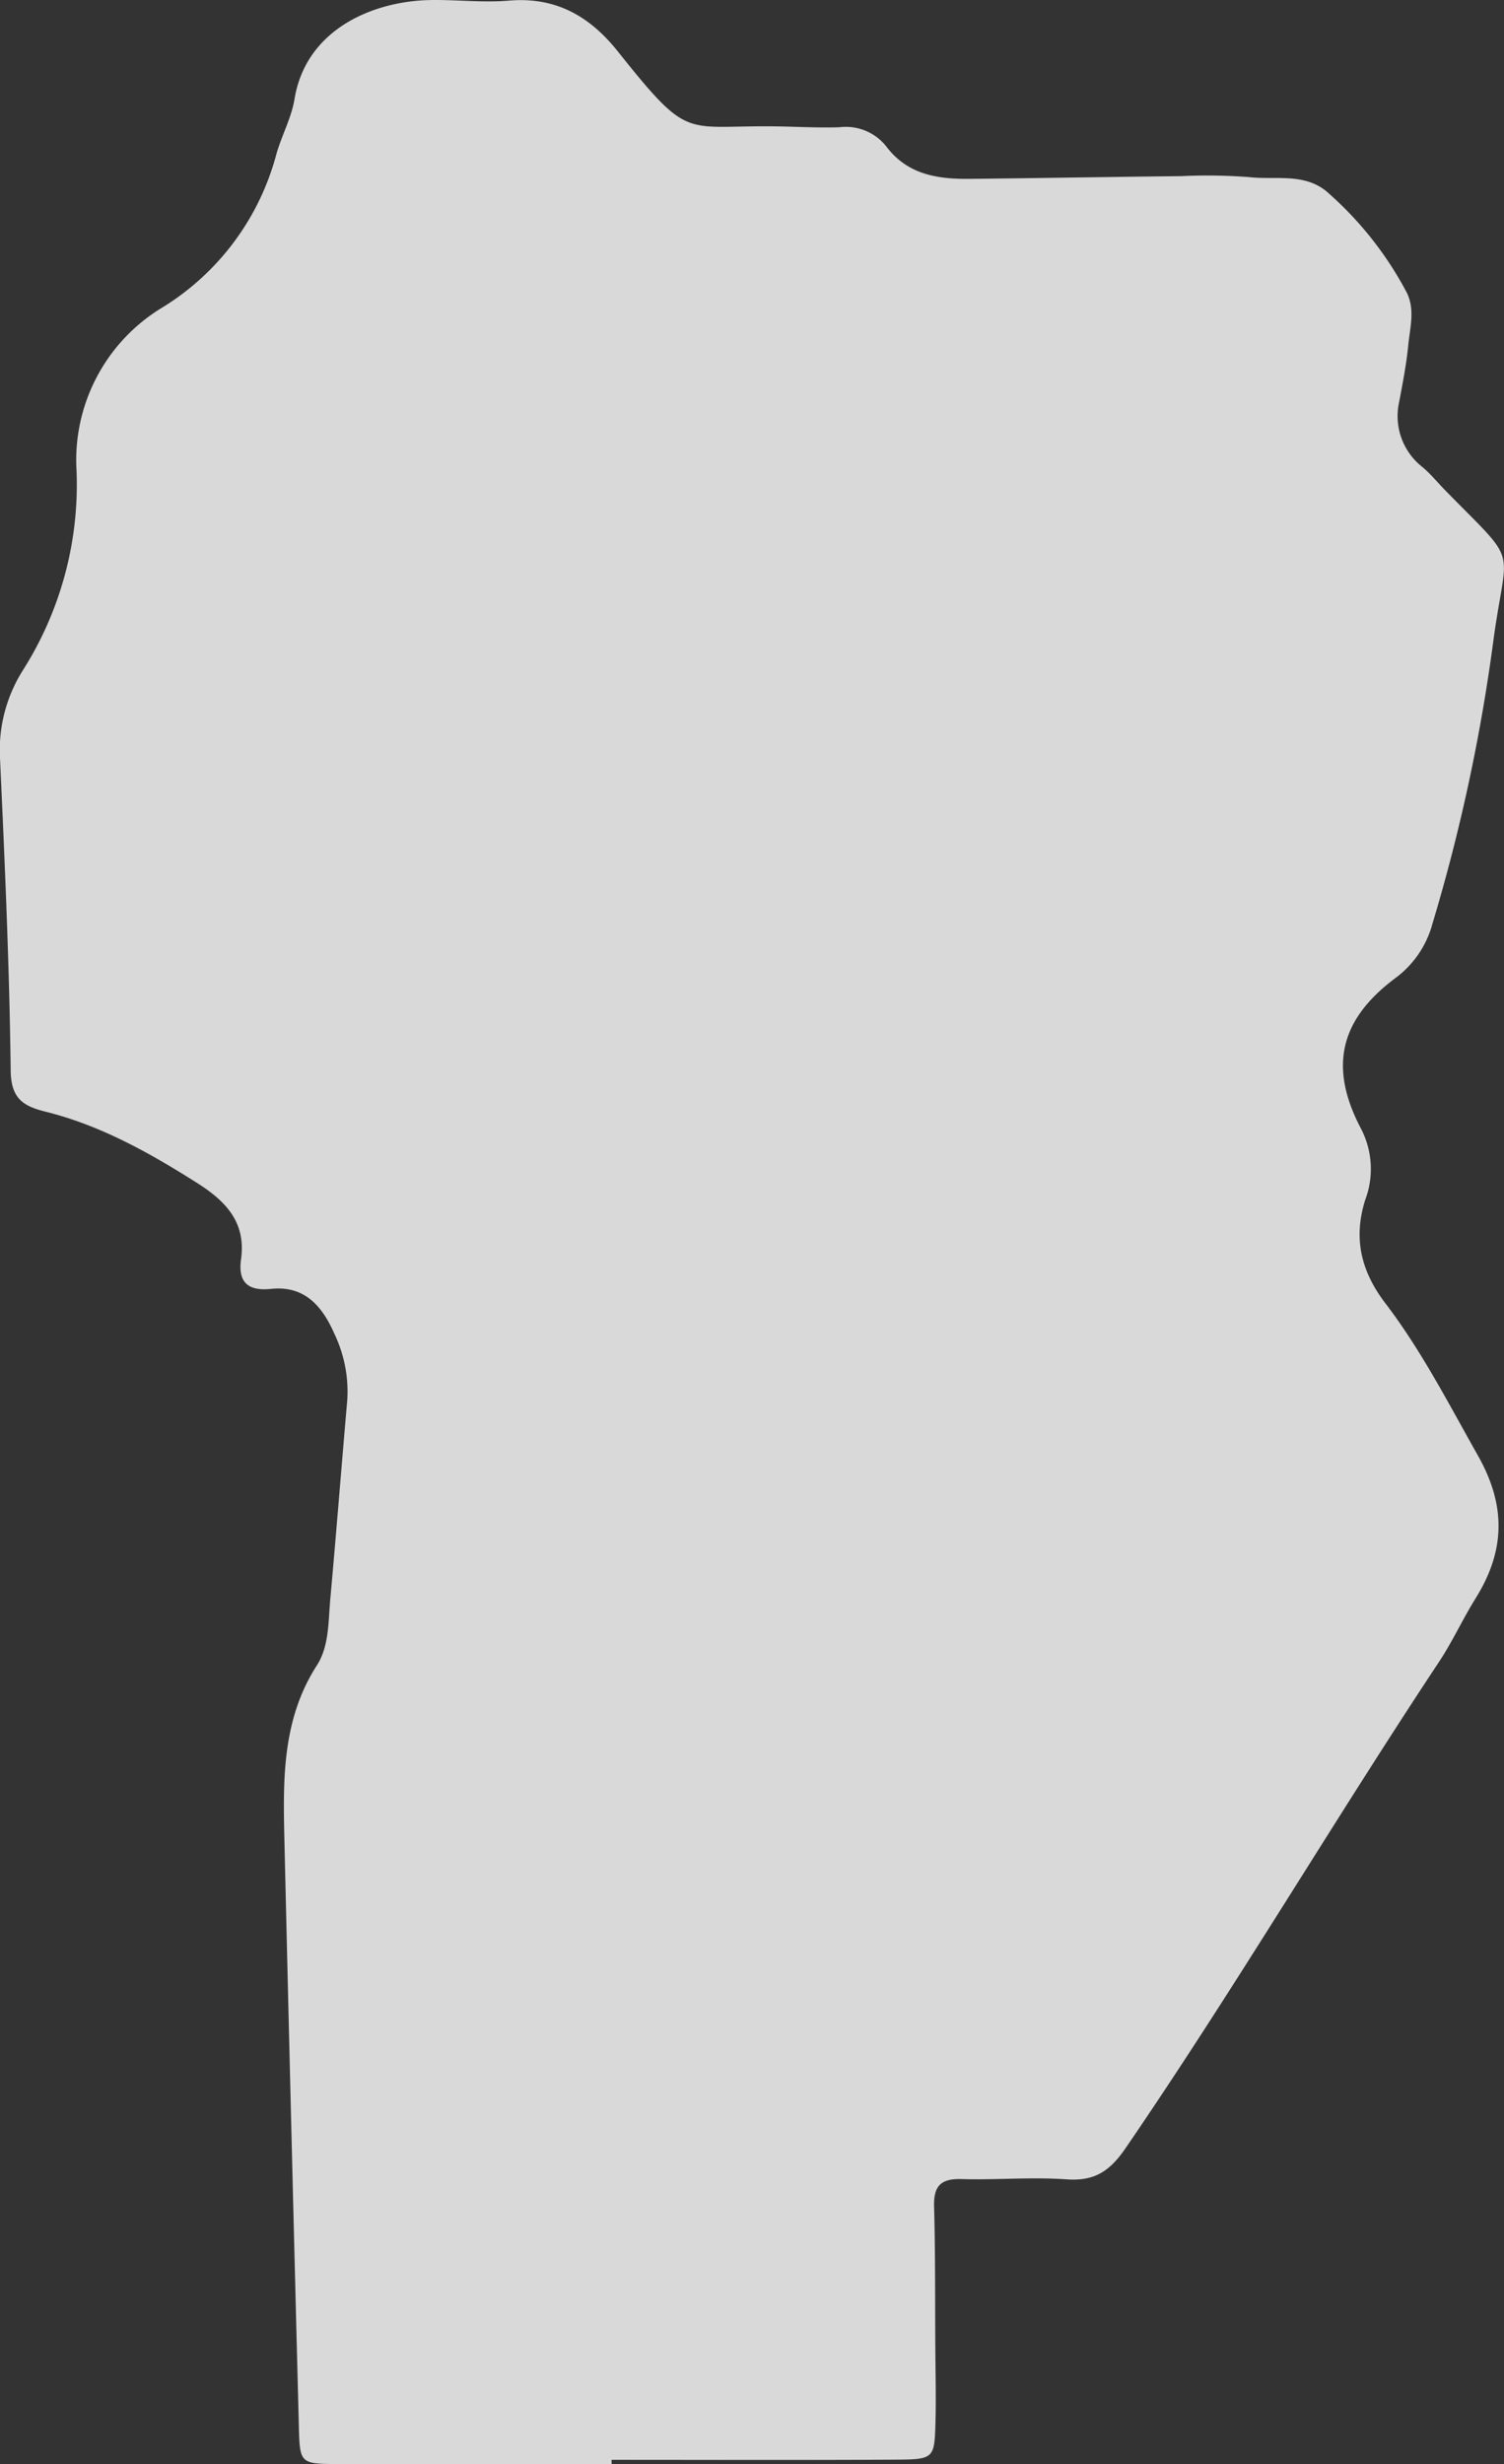 <svg xmlns="http://www.w3.org/2000/svg" xmlns:xlink="http://www.w3.org/1999/xlink" width="152.961" height="250.571" viewBox="0 0 152.961 250.571">
  <rect x="0" y="0" width="152.961" height="250.571" fill="#333333" stroke="none"/>
  <defs>
    <clipPath id="clip-path">
      <rect id="Rectángulo_313" data-name="Rectángulo 313" width="152.961" height="250.571" transform="translate(300.792 554.971)" fill="none"/>
    </clipPath>
  </defs>
  <g id="cordoba" transform="translate(-300.792 -554.971)" opacity="0.81">
    <g id="Grupo_1221" data-name="Grupo 1221">
      <g id="Grupo_1220" data-name="Grupo 1220" clip-path="url(#clip-path)">
        <path id="Trazado_2634" data-name="Trazado 2634" d="M363,805.535c-9.277,0-18.549.021-27.826-.009-3.835-.013-3.891-.064-3.985-3.753q-.775-29.943-1.477-59.885c-.137-6.052-.207-12.112,3.3-17.564,1.264-1.952,1.166-4.462,1.372-6.765.612-6.739,1.139-13.484,1.725-20.221a13.624,13.624,0,0,0-1.306-6.737c-1.233-2.8-3.017-4.929-6.447-4.57-2.357.25-3.377-.692-3.049-3.018.53-3.784-1.593-5.934-4.5-7.773-4.837-3.061-9.8-5.843-15.4-7.233-2.278-.568-3.5-1.348-3.528-4.186-.129-10.515-.594-21.024-1.076-31.528a15.192,15.192,0,0,1,2.3-9.139,35.225,35.225,0,0,0,5.473-20.316,18.131,18.131,0,0,1,8.833-16.664,26.173,26.173,0,0,0,11.491-15.528c.531-1.883,1.523-3.669,1.84-5.575,1.16-7.144,8.012-9.985,13.789-10.095,2.676-.047,5.372.281,8.023.058,4.753-.4,8.208,1.571,11.068,5.158,7.5,9.4,6.6,7.426,16.674,7.64,1.956.044,3.919.142,5.878.079a5.243,5.243,0,0,1,4.743,1.931c2.194,2.932,5.3,3.357,8.606,3.317,7.128-.079,14.257-.2,21.393-.276a56.061,56.061,0,0,1,6.936.1c2.759.312,5.815-.517,8.162,1.725a35.625,35.625,0,0,1,7.869,10.05c.831,1.72.314,3.523.14,5.267-.185,1.945-.566,3.877-.926,5.8a6.574,6.574,0,0,0,2.4,6.668c.811.69,1.495,1.531,2.243,2.3,7.732,7.9,6.286,5.236,4.924,15.4a183.915,183.915,0,0,1-6.182,28.694,10.164,10.164,0,0,1-3.8,5.561c-5.644,4.221-6.762,9.052-3.465,15.3a8.911,8.911,0,0,1,.426,7.226c-1.247,3.95-.405,7.3,2.04,10.511,3.688,4.832,6.44,10.226,9.423,15.5,2.892,5.115,2.759,9.69-.227,14.493-1.324,2.118-2.361,4.411-3.734,6.482-10.831,16.342-20.788,33.243-31.867,49.432-1.613,2.36-3.161,3.389-6.014,3.185-3.548-.253-7.139.075-10.7-.028-2.1-.059-2.829.719-2.77,2.794.133,4.813.09,9.634.126,14.449.014,2.5.083,4.993.014,7.488-.1,3.681-.151,3.776-4.045,3.8-9.636.056-19.265.019-28.9.019Z" fill="#fff" fill-rule="evenodd"/>
      </g>
    </g>
  </g>
</svg>
